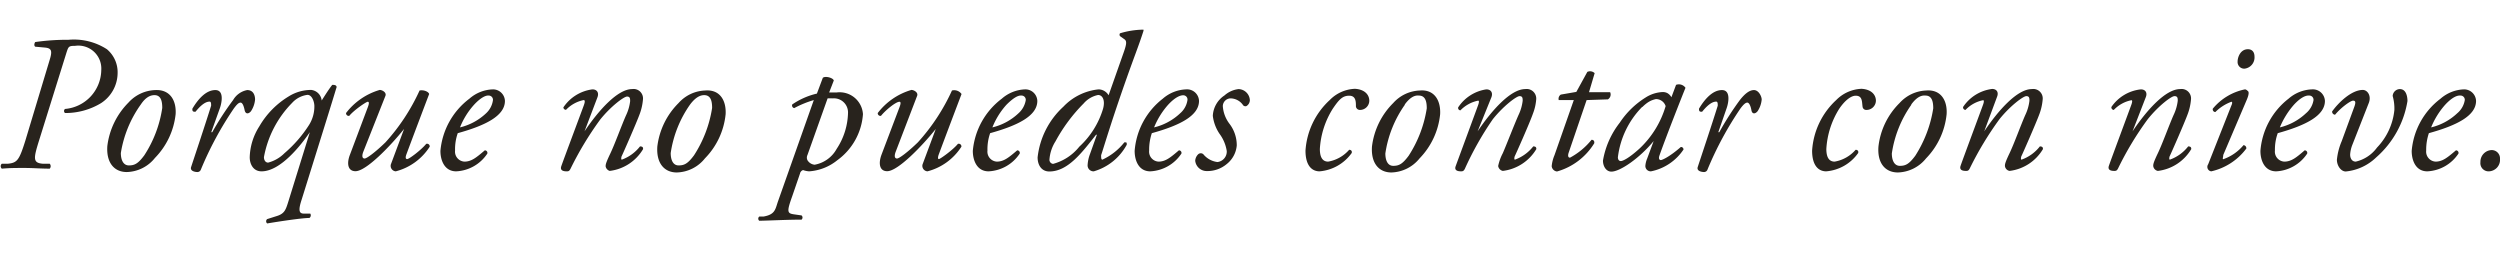 <svg xmlns="http://www.w3.org/2000/svg" height="18px" viewBox="0 0 177.5 13.79"><defs><style>.cls-1{fill:#28231d;}</style></defs><title>Asset 5</title><g id="Layer_2" data-name="Layer 2"><g id="Layer_1-2" data-name="Layer 1"><path class="cls-1" d="M2.5,1.21c-.1-.08-.06-.24,0-.33A16,16,0,0,1,4.86.72a4.32,4.32,0,0,1,2.73.67,2.13,2.13,0,0,1,.76,1.72A2.57,2.57,0,0,1,7.17,5.22a4.88,4.88,0,0,1-2.55.7.18.18,0,0,1,0-.29A2.81,2.81,0,0,0,7.19,2.88,1.63,1.63,0,0,0,5.33,1.15c-.45,0-.47.05-.61.48L2.77,7.88c-.4,1.28-.44,1.58.27,1.64l.49,0a.26.26,0,0,1,0,.35c-.66,0-1.15-.05-1.81-.05s-1,0-1.59.05a.23.23,0,0,1,0-.35l.43,0c.66-.07.8-.24,1.24-1.64L3.52,2.17c.21-.67.15-.86-.36-.9Z"/><path class="cls-1" d="M12.47,6A5.25,5.25,0,0,1,11,9.11a2.64,2.64,0,0,1-2,1c-.88,0-1.46-.65-1.38-1.84a5.27,5.27,0,0,1,1.5-3.09,2.68,2.68,0,0,1,1.91-.89C12.05,4.24,12.53,5,12.47,6ZM10,5.31A8.11,8.11,0,0,0,8.58,8.76c0,.48.17.88.57.88s.65-.12,1.09-.71a8.4,8.4,0,0,0,1.28-3.37c0-.43-.07-.91-.55-.91C10.7,4.65,10.36,4.77,10,5.31Z"/><path class="cls-1" d="M15.62,5.55,15,7.28h.07A20.58,20.58,0,0,1,16.55,5a1.47,1.47,0,0,1,1-.71c.49,0,.56.46.56.67a1.77,1.77,0,0,1-.29.83c-.17.21-.39.22-.45-.07s-.15-.54-.29-.54-.27.14-.48.42a23.89,23.89,0,0,0-2.34,4.34.26.26,0,0,1-.24.17c-.15,0-.55-.06-.45-.36.18-.55,1-3,1.42-4.35,0-.15,0-.29-.11-.29-.36,0-.73.39-1,.72-.14,0-.24,0-.22-.22.44-.74,1-1.32,1.63-1.32S15.75,5.17,15.62,5.55Z"/><path class="cls-1" d="M21.42,12.06c-.24.73-.21,1,.15,1l.46,0a.23.23,0,0,1-.06.31c-.51,0-2.11.24-3,.39a.2.2,0,0,1,0-.31l.63-.2c.59-.17.68-.42.88-1.07L22,7.28h0c-.63.92-2.08,2.78-3.43,2.78-.6,0-.84-.53-.84-1a4.28,4.28,0,0,1,.68-2.19,6,6,0,0,1,2.12-2.15,3,3,0,0,1,1.57-.44.84.84,0,0,1,.74.75c.2-.31.51-.81.75-1.11.12,0,.3,0,.31.16-.13.42-.34,1.12-.84,2.72ZM20.74,5.2a7.36,7.36,0,0,0-2,3.85c0,.22.11.39.3.39a2.55,2.55,0,0,0,1.16-.67,9,9,0,0,0,1.74-2,2.46,2.46,0,0,0,.38-1.35c0-.28-.16-.79-.49-.79A1.77,1.77,0,0,0,20.74,5.2Z"/><path class="cls-1" d="M25.79,8.68c-.12.33-.05.47.1.47S26.65,8.7,27.37,8a14.25,14.25,0,0,0,2.42-3.68c.29-.06.63.08.68.25-.14.37-1,2.63-1.61,4.27-.07.18-.09.35.05.35s1-.65,1.35-1.08a.19.19,0,0,1,.25.2,4.07,4.07,0,0,1-2.41,1.75.39.39,0,0,1-.35-.49l.94-2.52h0c-1,1.25-2.7,3-3.45,3-.56,0-.63-.57-.39-1.18l1.26-3.35c.1-.26.11-.4,0-.4s-1,.61-1.31,1a.19.19,0,0,1-.23-.2,4.65,4.65,0,0,1,2.39-1.64c.17,0,.49.17.41.41Z"/><path class="cls-1" d="M35.85,5.06c0,1.05-1.36,1.74-3.35,2.29a3.45,3.45,0,0,0-.19,1.23.71.71,0,0,0,.66.79c.5,0,.84-.28,1.45-.8a.18.18,0,0,1,.18.23,2.81,2.81,0,0,1-2.21,1.26c-.83,0-1.12-.78-1.12-1.45A5.21,5.21,0,0,1,33.33,4.9,2.65,2.65,0,0,1,35,4.24.85.85,0,0,1,35.85,5.06Zm-2.19.27a5.33,5.33,0,0,0-1,1.61,4.08,4.08,0,0,0,1.85-1A1.54,1.54,0,0,0,35,5a.3.3,0,0,0-.32-.32C34.52,4.66,34.16,4.79,33.66,5.33Z"/><path class="cls-1" d="M41.5,7.22l0,0c1-1.49,2.35-3,3.38-3a.67.67,0,0,1,.77.74,3.86,3.86,0,0,1-.22,1c-.25.69-1.24,2.93-1.28,3s-.07.27,0,.27a2.89,2.89,0,0,0,1.29-.94c.2,0,.22.08.22.19a3.2,3.2,0,0,1-2.37,1.55A.42.42,0,0,1,43,9.71c0-.12,0-.22.33-.91s.8-2,1.12-2.72a3.19,3.19,0,0,0,.29-1c0-.17,0-.33-.22-.33s-1.15.69-1.91,1.64a23.2,23.2,0,0,0-2.11,3.5c-.07.13-.12.17-.25.17s-.52,0-.4-.36,1.54-4.15,1.61-4.35S41.55,5,41.44,5a2.39,2.39,0,0,0-1.25.69A.18.18,0,0,1,40,5.52a2.93,2.93,0,0,1,2.06-1.28c.33,0,.48.24.36.56Z"/><path class="cls-1" d="M51.52,6a5.22,5.22,0,0,1-1.47,3.14,2.64,2.64,0,0,1-2,1c-.88,0-1.46-.65-1.38-1.84a5.23,5.23,0,0,1,1.51-3.09,2.65,2.65,0,0,1,1.9-.89C51.09,4.24,51.57,5,51.52,6ZM49,5.31a8,8,0,0,0-1.38,3.45c0,.48.16.88.56.88s.65-.12,1.09-.71a8.58,8.58,0,0,0,1.29-3.37c0-.43-.07-.91-.56-.91C49.74,4.65,49.41,4.77,49,5.31Z"/><path class="cls-1" d="M58.87,4.46c.11,0,.27,0,.53,0A1.66,1.66,0,0,1,61.27,6a4.42,4.42,0,0,1-1.82,3.27,3.56,3.56,0,0,1-2,.79,1.49,1.49,0,0,1-.43-.09.32.32,0,0,0-.22.25l-.56,1.63c-.38,1.06-.35,1.19.11,1.26l.56.08a.2.2,0,0,1,0,.3c-1,0-2.09.06-3,.08a.19.19,0,0,1,0-.3l.3,0c.78-.14.83-.46,1-1L57.78,5a7.17,7.17,0,0,0-1.39.57.19.19,0,0,1-.14-.26A5.14,5.14,0,0,1,58,4.54l.42-1.12c.18-.15.73,0,.78.19ZM57.33,8.9a.42.42,0,0,0,0,.37.66.66,0,0,0,.51.32A2.23,2.23,0,0,0,59.4,8.47a4.83,4.83,0,0,0,.81-2.59,1,1,0,0,0-1.09-1,3.05,3.05,0,0,0-.36,0Z"/><path class="cls-1" d="M63.59,8.68c-.12.33-.05.47.1.47S64.45,8.7,65.17,8a14.25,14.25,0,0,0,2.42-3.68.64.64,0,0,1,.68.25c-.14.37-1,2.63-1.61,4.27-.07.18-.09.35,0,.35s1-.65,1.35-1.08a.19.19,0,0,1,.25.2,4.07,4.07,0,0,1-2.41,1.75.39.39,0,0,1-.35-.49l.94-2.52h0c-1,1.25-2.7,3-3.45,3-.56,0-.63-.57-.4-1.18l1.27-3.35c.1-.26.11-.4,0-.4-.26,0-1,.61-1.31,1a.19.19,0,0,1-.23-.2,4.65,4.65,0,0,1,2.39-1.64c.17,0,.49.17.41.41Z"/><path class="cls-1" d="M73.65,5.06c0,1.05-1.36,1.74-3.35,2.29a3.45,3.45,0,0,0-.19,1.23.71.71,0,0,0,.66.79c.5,0,.84-.28,1.45-.8a.18.18,0,0,1,.18.23,2.81,2.81,0,0,1-2.21,1.26c-.83,0-1.12-.78-1.12-1.45A5.21,5.21,0,0,1,71.13,4.9a2.65,2.65,0,0,1,1.65-.66A.85.85,0,0,1,73.65,5.06Zm-2.19.27a5.33,5.33,0,0,0-1,1.61,4.08,4.08,0,0,0,1.85-1A1.6,1.6,0,0,0,72.83,5a.3.3,0,0,0-.32-.32C72.32,4.66,72,4.79,71.46,5.33Z"/><path class="cls-1" d="M79.71,1.82c.28-.77.32-1,.12-1.14L79.52.46a.17.17,0,0,1,0-.2A5.87,5.87,0,0,1,81.19,0l0,.08c-.25.78-.45,1.3-.87,2.45-1.36,3.76-2,6-2.14,6.38,0,.18,0,.32.09.32A4.28,4.28,0,0,0,79.83,8C80,8,80,8,80,8.17a3.89,3.89,0,0,1-2.34,1.89.42.42,0,0,1-.44-.44,2.63,2.63,0,0,1,.17-.79l.49-1.37h-.06c-1,1.27-2,2.61-3.32,2.61-.54,0-.83-.44-.83-1a5.73,5.73,0,0,1,1.83-3.6A4,4,0,0,1,78,4.24a.84.84,0,0,1,.71.42ZM76.94,5.24a11.7,11.7,0,0,0-2,2.69,2.78,2.78,0,0,0-.43,1.31.29.29,0,0,0,.26.29,3.56,3.56,0,0,0,1.86-1.22,6,6,0,0,0,1.68-2.67c.17-.58,0-1-.35-1A1.83,1.83,0,0,0,76.94,5.24Z"/><path class="cls-1" d="M85.13,5.06c0,1.05-1.36,1.74-3.35,2.29a3.7,3.7,0,0,0-.19,1.23.71.71,0,0,0,.66.79c.5,0,.84-.28,1.45-.8a.18.18,0,0,1,.18.23,2.81,2.81,0,0,1-2.21,1.26c-.83,0-1.11-.78-1.11-1.45a5.19,5.19,0,0,1,2-3.71,2.67,2.67,0,0,1,1.66-.66A.85.85,0,0,1,85.13,5.06Zm-2.19.27a5.54,5.54,0,0,0-1,1.61,4.08,4.08,0,0,0,1.85-1A1.54,1.54,0,0,0,84.31,5,.3.3,0,0,0,84,4.66C83.8,4.66,83.44,4.79,82.94,5.33Z"/><path class="cls-1" d="M88.74,5a.5.5,0,0,1-.25.43.22.22,0,0,1-.26-.11,1.1,1.1,0,0,0-.84-.44.56.56,0,0,0-.57.55,2.33,2.33,0,0,0,.47,1.25,2.51,2.51,0,0,1,.52,1.54,1.88,1.88,0,0,1-.71,1.32,2.12,2.12,0,0,1-1.4.5.82.82,0,0,1-.84-.73.7.7,0,0,1,.21-.46.27.27,0,0,1,.37,0,1.53,1.53,0,0,0,1,.55.75.75,0,0,0,.66-.78,2.75,2.75,0,0,0-.51-1.22,2.9,2.9,0,0,1-.48-1.28,1.84,1.84,0,0,1,.83-1.45,1.81,1.81,0,0,1,1-.45A.83.83,0,0,1,88.74,5Z"/><path class="cls-1" d="M97.22,5.05a.66.66,0,0,1-.67.65.28.28,0,0,1-.28-.25c0-.34,0-.76-.48-.76s-.73.29-1.16.92a6,6,0,0,0-.92,2.86c0,.69.26.9.59.9a2.54,2.54,0,0,0,1.49-.84c.14,0,.22.09.18.23a3.12,3.12,0,0,1-2.28,1.3c-.54,0-1-.4-1-1.47A5.34,5.34,0,0,1,94.41,5a2.64,2.64,0,0,1,1.79-.8C96.89,4.24,97.22,4.62,97.22,5.05Z"/><path class="cls-1" d="M102.25,6a5.25,5.25,0,0,1-1.46,3.14,2.66,2.66,0,0,1-2,1c-.88,0-1.46-.65-1.38-1.84a5.23,5.23,0,0,1,1.51-3.09,2.66,2.66,0,0,1,1.9-.89C101.82,4.24,102.3,5,102.25,6Zm-2.51-.66a8,8,0,0,0-1.38,3.45c0,.48.16.88.56.88s.65-.12,1.09-.71a8.58,8.58,0,0,0,1.29-3.37c0-.43-.07-.91-.56-.91C100.47,4.65,100.14,4.77,99.74,5.31Z"/><path class="cls-1" d="M104.91,7.22l0,0c1-1.49,2.35-3,3.38-3a.68.68,0,0,1,.78.74,3.52,3.52,0,0,1-.23,1c-.24.69-1.24,2.93-1.28,3s-.07.27,0,.27a2.91,2.91,0,0,0,1.3-.94c.19,0,.22.08.22.19a3.23,3.23,0,0,1-2.38,1.55.42.42,0,0,1-.33-.35,3.47,3.47,0,0,1,.33-.91c.29-.67.8-2,1.12-2.72a3.19,3.19,0,0,0,.29-1c0-.17,0-.33-.22-.33s-1.14.69-1.9,1.64A22.4,22.4,0,0,0,104,9.89c-.07.13-.13.17-.25.17s-.53,0-.4-.36,1.53-4.15,1.6-4.35.07-.31,0-.31a2.42,2.42,0,0,0-1.26.69.17.17,0,0,1-.16-.21,2.9,2.9,0,0,1,2-1.28c.33,0,.48.24.36.56Z"/><path class="cls-1" d="M112.65,5l-1.28,3.75c-.08.26,0,.34.1.34A5,5,0,0,0,113,7.82c.14,0,.22.09.19.25a4.56,4.56,0,0,1-2.64,2,.42.42,0,0,1-.38-.38,2.68,2.68,0,0,1,.2-.78L111.74,5h-1.07a.35.35,0,0,1,.15-.39l1.1-.19L112.7,3a.46.46,0,0,1,.52.09l-.4,1.35h1.5a.4.4,0,0,1-.16.51Z"/><path class="cls-1" d="M119,3.92a.57.57,0,0,1,.67.21c-.21.51-1.41,3.55-1.85,4.81-.08.23,0,.32.1.32s.63-.24,1.42-.93a.18.18,0,0,1,.19.18,3.63,3.63,0,0,1-2.31,1.55.38.38,0,0,1-.4-.38,1.64,1.64,0,0,1,.13-.53l.46-1.24,0,0c-1,1.22-2.39,2.17-3,2.17-.38,0-.6-.39-.6-.78A6,6,0,0,1,115,6.61a6,6,0,0,1,1.82-1.78,2.45,2.45,0,0,1,1.24-.4.69.69,0,0,1,.33.08.78.78,0,0,1,.28.29Zm-2.41,1.57a6.14,6.14,0,0,0-1.72,3.57c0,.17.08.27.21.27s.55-.18,1.34-.9a6.74,6.74,0,0,0,1.84-3,.72.72,0,0,0-.69-.5C117.26,5,117,5.11,116.61,5.49Z"/><path class="cls-1" d="M122.6,5.55,122,7.28h.07A20.58,20.58,0,0,1,123.53,5c.32-.41.66-.71,1-.71s.55.46.55.67a1.77,1.77,0,0,1-.29.83c-.17.21-.39.22-.44-.07s-.16-.54-.29-.54-.28.14-.49.42a23.89,23.89,0,0,0-2.34,4.34.26.26,0,0,1-.24.17c-.15,0-.55-.06-.45-.36.18-.55,1-3,1.42-4.35,0-.15,0-.29-.11-.29-.36,0-.73.39-1,.72-.14,0-.23,0-.22-.22.44-.74,1-1.32,1.63-1.32S122.73,5.17,122.6,5.55Z"/><path class="cls-1" d="M133.19,5.05a.67.67,0,0,1-.68.65.26.26,0,0,1-.27-.25c-.05-.34,0-.76-.49-.76-.3,0-.73.29-1.16.92a6,6,0,0,0-.92,2.86c0,.69.26.9.59.9a2.54,2.54,0,0,0,1.49-.84c.14,0,.22.09.18.23a3.08,3.08,0,0,1-2.27,1.3c-.54,0-1-.4-1-1.47A5.34,5.34,0,0,1,130.37,5a2.67,2.67,0,0,1,1.8-.8C132.86,4.24,133.19,4.62,133.19,5.05Z"/><path class="cls-1" d="M138.21,6a5.25,5.25,0,0,1-1.46,3.14,2.66,2.66,0,0,1-2,1c-.89,0-1.47-.65-1.38-1.84a5.15,5.15,0,0,1,1.5-3.09,2.68,2.68,0,0,1,1.9-.89C137.78,4.24,138.27,5,138.21,6Zm-2.51-.66a8,8,0,0,0-1.38,3.45c0,.48.17.88.57.88s.65-.12,1.09-.71a8.71,8.71,0,0,0,1.28-3.37c0-.43-.07-.91-.55-.91C136.43,4.65,136.1,4.77,135.7,5.31Z"/><path class="cls-1" d="M140.88,7.22l0,0c1-1.49,2.34-3,3.38-3a.67.67,0,0,1,.77.74,3.86,3.86,0,0,1-.22,1c-.25.69-1.24,2.93-1.28,3s-.07.27,0,.27a2.86,2.86,0,0,0,1.3-.94c.19,0,.22.08.22.19a3.2,3.2,0,0,1-2.37,1.55.4.4,0,0,1-.33-.35c0-.12,0-.22.33-.91s.8-2,1.12-2.72a3.19,3.19,0,0,0,.29-1c0-.17,0-.33-.22-.33s-1.15.69-1.91,1.64a23.2,23.2,0,0,0-2.11,3.5c-.07.13-.12.17-.25.17s-.52,0-.4-.36,1.53-4.15,1.6-4.35.07-.31,0-.31a2.36,2.36,0,0,0-1.25.69.18.18,0,0,1-.17-.21,2.91,2.91,0,0,1,2.06-1.28c.33,0,.48.24.35.56Z"/><path class="cls-1" d="M151.41,7.22l0,0c1-1.49,2.34-3,3.38-3a.67.67,0,0,1,.77.74,3.86,3.86,0,0,1-.22,1c-.25.69-1.24,2.93-1.28,3s-.07.27,0,.27a2.86,2.86,0,0,0,1.3-.94c.19,0,.22.08.22.19a3.2,3.2,0,0,1-2.37,1.55.4.4,0,0,1-.33-.35c0-.12,0-.22.33-.91s.8-2,1.12-2.72a3.19,3.19,0,0,0,.29-1c0-.17,0-.33-.23-.33s-1.14.69-1.9,1.64a22.4,22.4,0,0,0-2.11,3.5c-.07.13-.12.17-.25.17s-.52,0-.4-.36,1.53-4.15,1.6-4.35.07-.31,0-.31a2.36,2.36,0,0,0-1.25.69.18.18,0,0,1-.17-.21A2.91,2.91,0,0,1,152,4.24c.33,0,.48.24.35.56Z"/><path class="cls-1" d="M158.43,5.38c.07-.15.07-.26,0-.26a3.16,3.16,0,0,0-1.14.73.19.19,0,0,1-.18-.24,4,4,0,0,1,2.28-1.37c.09,0,.16.08.22.13s.08.21-.09.61L157.85,8.9c0,.14-.07.3,0,.3a3.28,3.28,0,0,0,1.44-1,.22.22,0,0,1,.2.24A4.28,4.28,0,0,1,157,10.06a.31.31,0,0,1-.22-.13.32.32,0,0,1,0-.37Zm1.64-3.46a.8.8,0,0,1-.71.85.47.47,0,0,1-.49-.51c0-.3.2-.87.73-.87C159.92,1.39,160.07,1.61,160.07,1.92Z"/><path class="cls-1" d="M165.07,5.06c0,1.05-1.37,1.74-3.35,2.29a3.41,3.41,0,0,0-.2,1.23.71.71,0,0,0,.66.79c.5,0,.85-.28,1.45-.8a.18.18,0,0,1,.18.23,2.81,2.81,0,0,1-2.2,1.26c-.83,0-1.12-.78-1.12-1.45a5.19,5.19,0,0,1,2-3.71,2.67,2.67,0,0,1,1.66-.66A.86.86,0,0,1,165.07,5.06Zm-2.2.27a5.76,5.76,0,0,0-1,1.61,4.08,4.08,0,0,0,1.85-1,1.54,1.54,0,0,0,.54-.94.3.3,0,0,0-.32-.32C163.73,4.66,163.37,4.79,162.87,5.33Z"/><path class="cls-1" d="M167.17,5.44c.09-.27.08-.4-.1-.4s-.86.49-1.28,1a.22.22,0,0,1-.21-.23c.44-.62,1.37-1.53,2.18-1.53.32,0,.62.4.43.91L167,8.22a2.3,2.3,0,0,0-.14.65c0,.24.11.5.4.5a2.59,2.59,0,0,0,1.51-1A4.49,4.49,0,0,0,170,5.71a3.25,3.25,0,0,0-.12-1,.52.52,0,0,1,.51-.49c.44,0,.54.51.54.85a6.75,6.75,0,0,1-2.22,4,3.61,3.61,0,0,1-2.16,1c-.35,0-.63-.42-.63-.83a4.47,4.47,0,0,1,.34-1.32Z"/><path class="cls-1" d="M175.8,5.06c0,1.05-1.36,1.74-3.35,2.29a3.7,3.7,0,0,0-.19,1.23.71.71,0,0,0,.66.79c.5,0,.84-.28,1.45-.8a.18.18,0,0,1,.18.23,2.81,2.81,0,0,1-2.21,1.26c-.83,0-1.11-.78-1.11-1.45a5.19,5.19,0,0,1,2.05-3.71,2.67,2.67,0,0,1,1.66-.66A.85.85,0,0,1,175.8,5.06Zm-2.19.27a5.54,5.54,0,0,0-1,1.61,4.08,4.08,0,0,0,1.85-1A1.54,1.54,0,0,0,175,5a.3.3,0,0,0-.32-.32C174.47,4.66,174.11,4.79,173.61,5.33Z"/><path class="cls-1" d="M177.5,9.17a.82.82,0,0,1-.78.89.58.58,0,0,1-.61-.65.83.83,0,0,1,.79-.86A.59.59,0,0,1,177.5,9.17Z"/></g></g></svg>